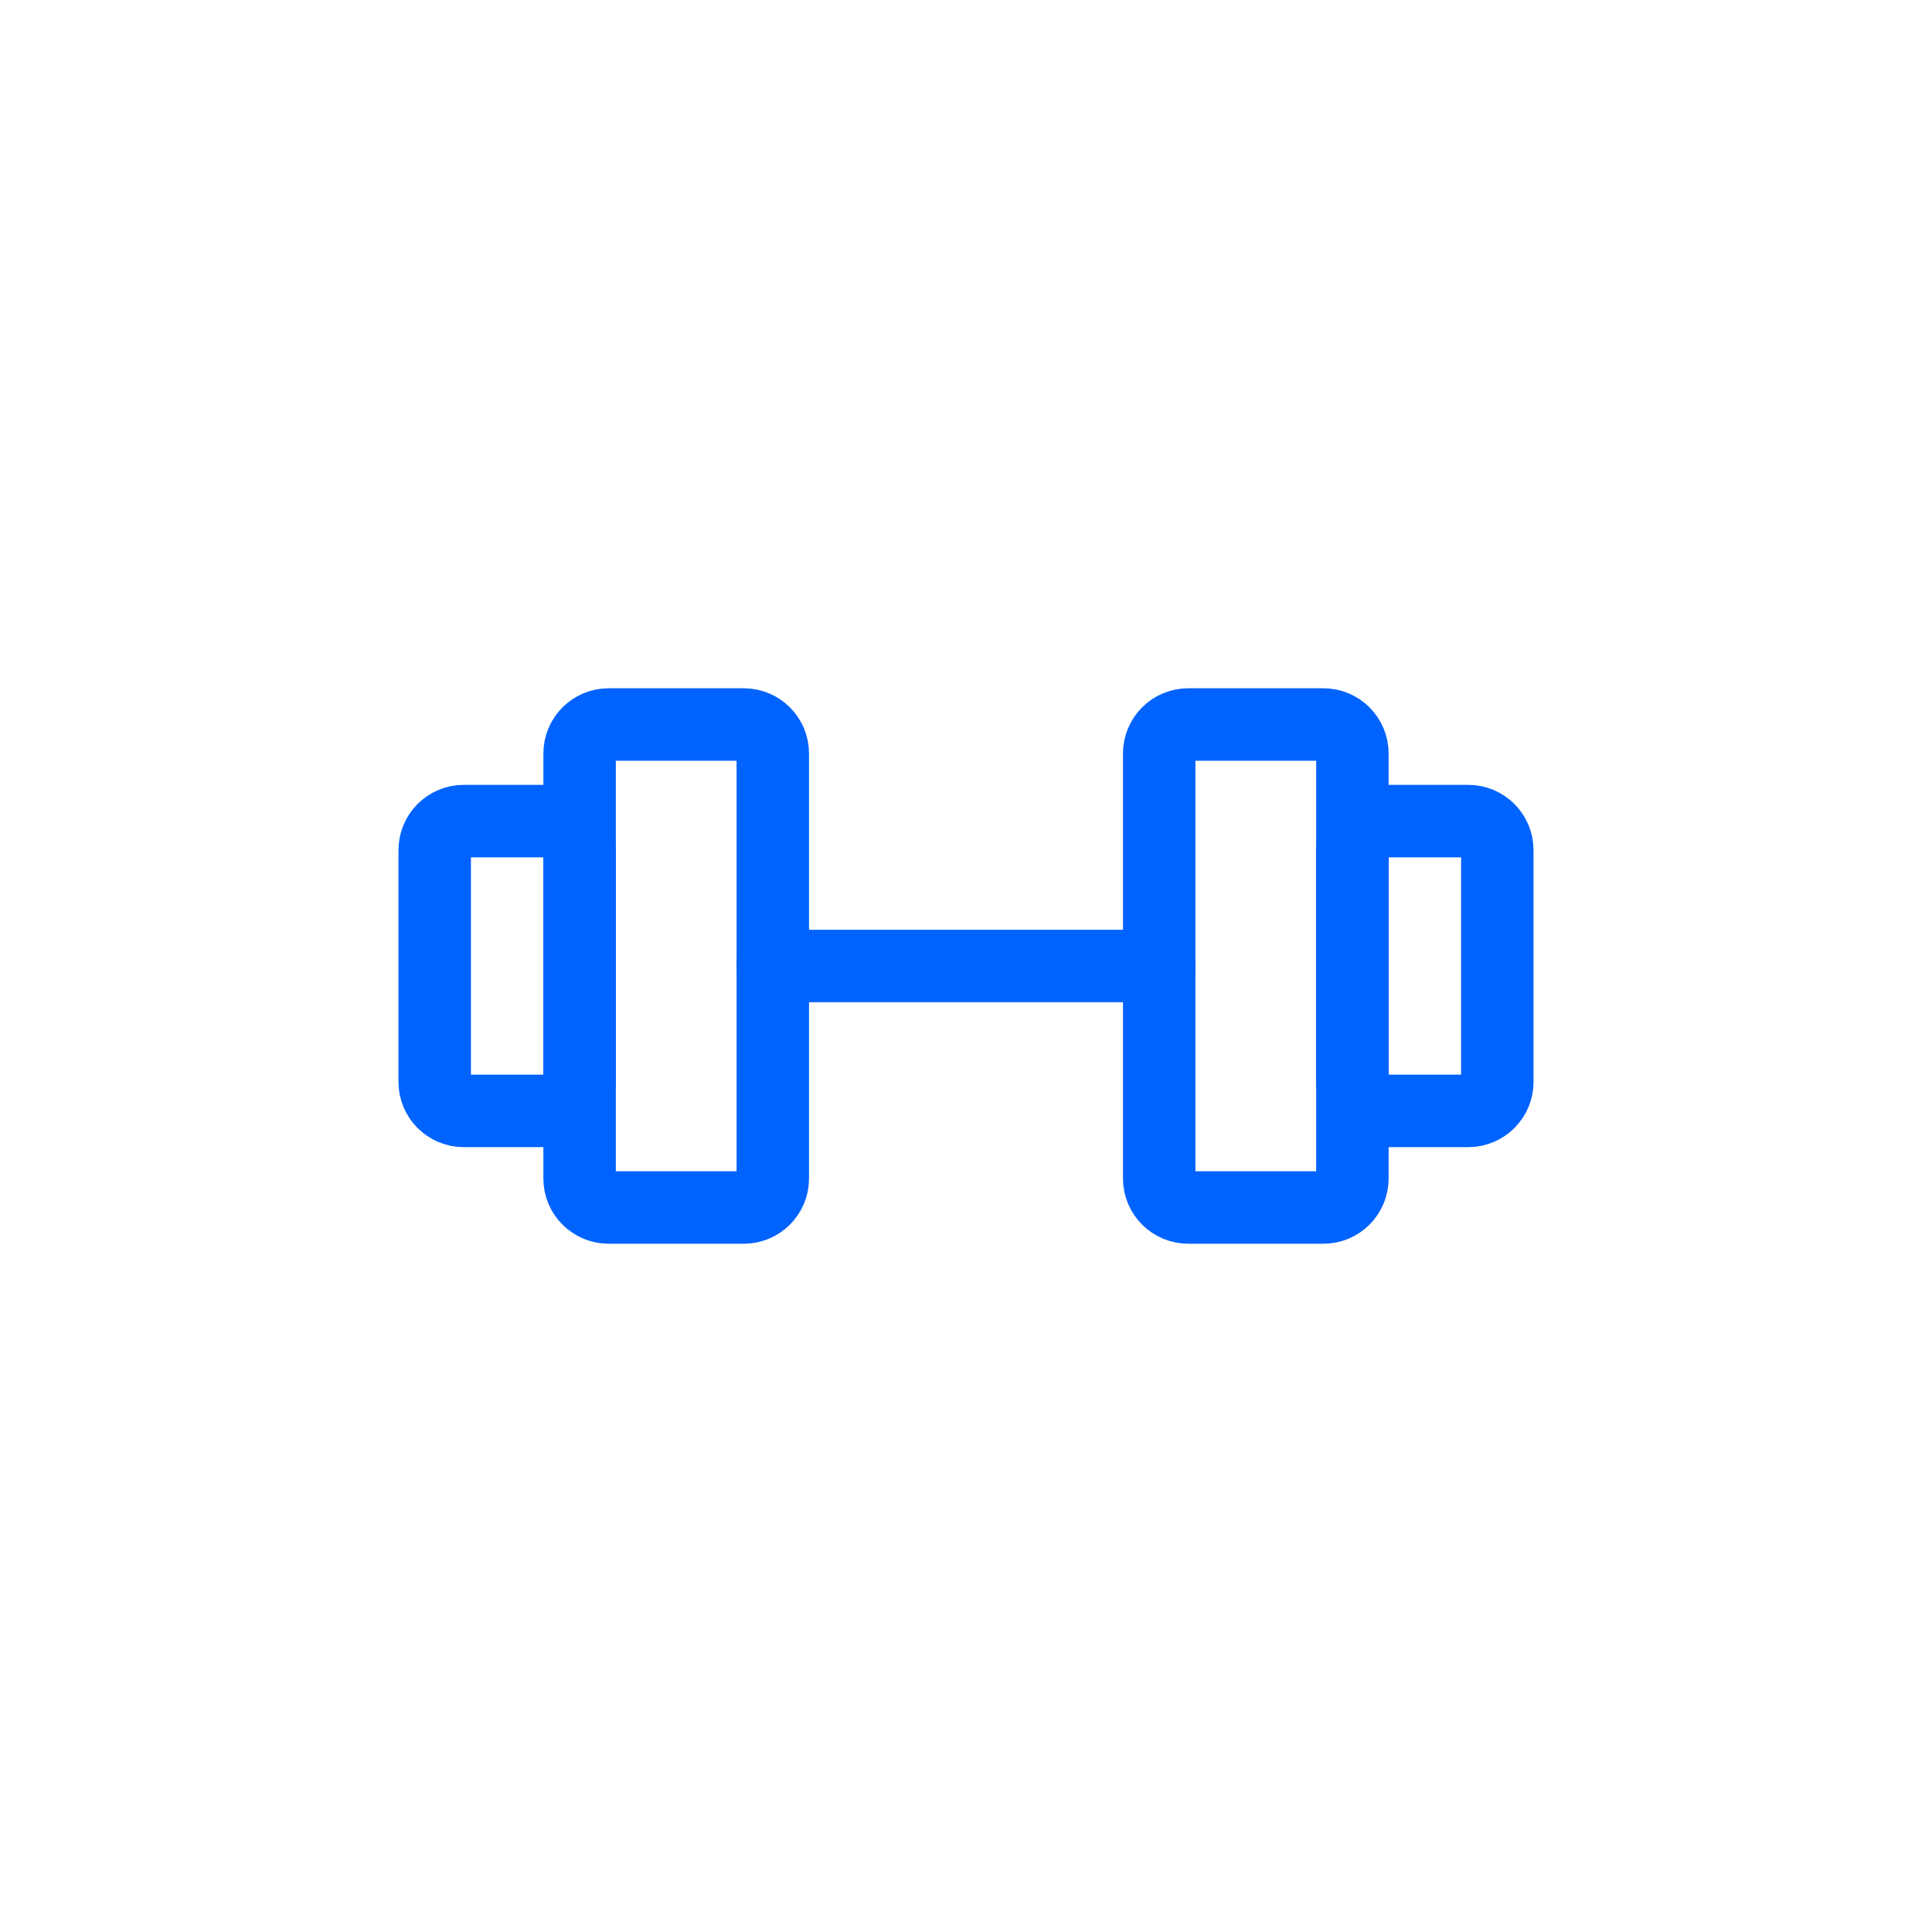 <svg width="40" height="40" viewBox="0 0 40 40" fill="none" xmlns="http://www.w3.org/2000/svg">
<path d="M15.4 15H12.6C12.269 15 12 15.269 12 15.6V24.4C12 24.731 12.269 25 12.6 25H15.4C15.731 25 16 24.731 16 24.4V15.6C16 15.269 15.731 15 15.4 15Z" stroke="#0063FF" stroke-width="1.5" stroke-linecap="round" stroke-linejoin="round"/>
<path d="M27.4 15H24.6C24.269 15 24 15.269 24 15.6V24.4C24 24.731 24.269 25 24.6 25H27.4C27.731 25 28 24.731 28 24.4V15.6C28 15.269 27.731 15 27.4 15Z" stroke="#0063FF" stroke-width="1.5" stroke-linecap="round" stroke-linejoin="round"/>
<path d="M9 22.4V17.6C9 17.269 9.269 17 9.6 17H11.4C11.731 17 12 17.269 12 17.6V22.4C12 22.731 11.731 23 11.4 23H9.6C9.269 23 9 22.731 9 22.4Z" stroke="#0063FF" stroke-width="1.5" stroke-linecap="round" stroke-linejoin="round"/>
<path d="M31 22.4V17.6C31 17.269 30.731 17 30.4 17H28.6C28.269 17 28 17.269 28 17.6V22.4C28 22.731 28.269 23 28.6 23H30.4C30.731 23 31 22.731 31 22.4Z" stroke="#0063FF" stroke-width="1.5" stroke-linecap="round" stroke-linejoin="round"/>
<path d="M16 20H24" stroke="#0063FF" stroke-width="1.5" stroke-linecap="round" stroke-linejoin="round"/>
</svg>
